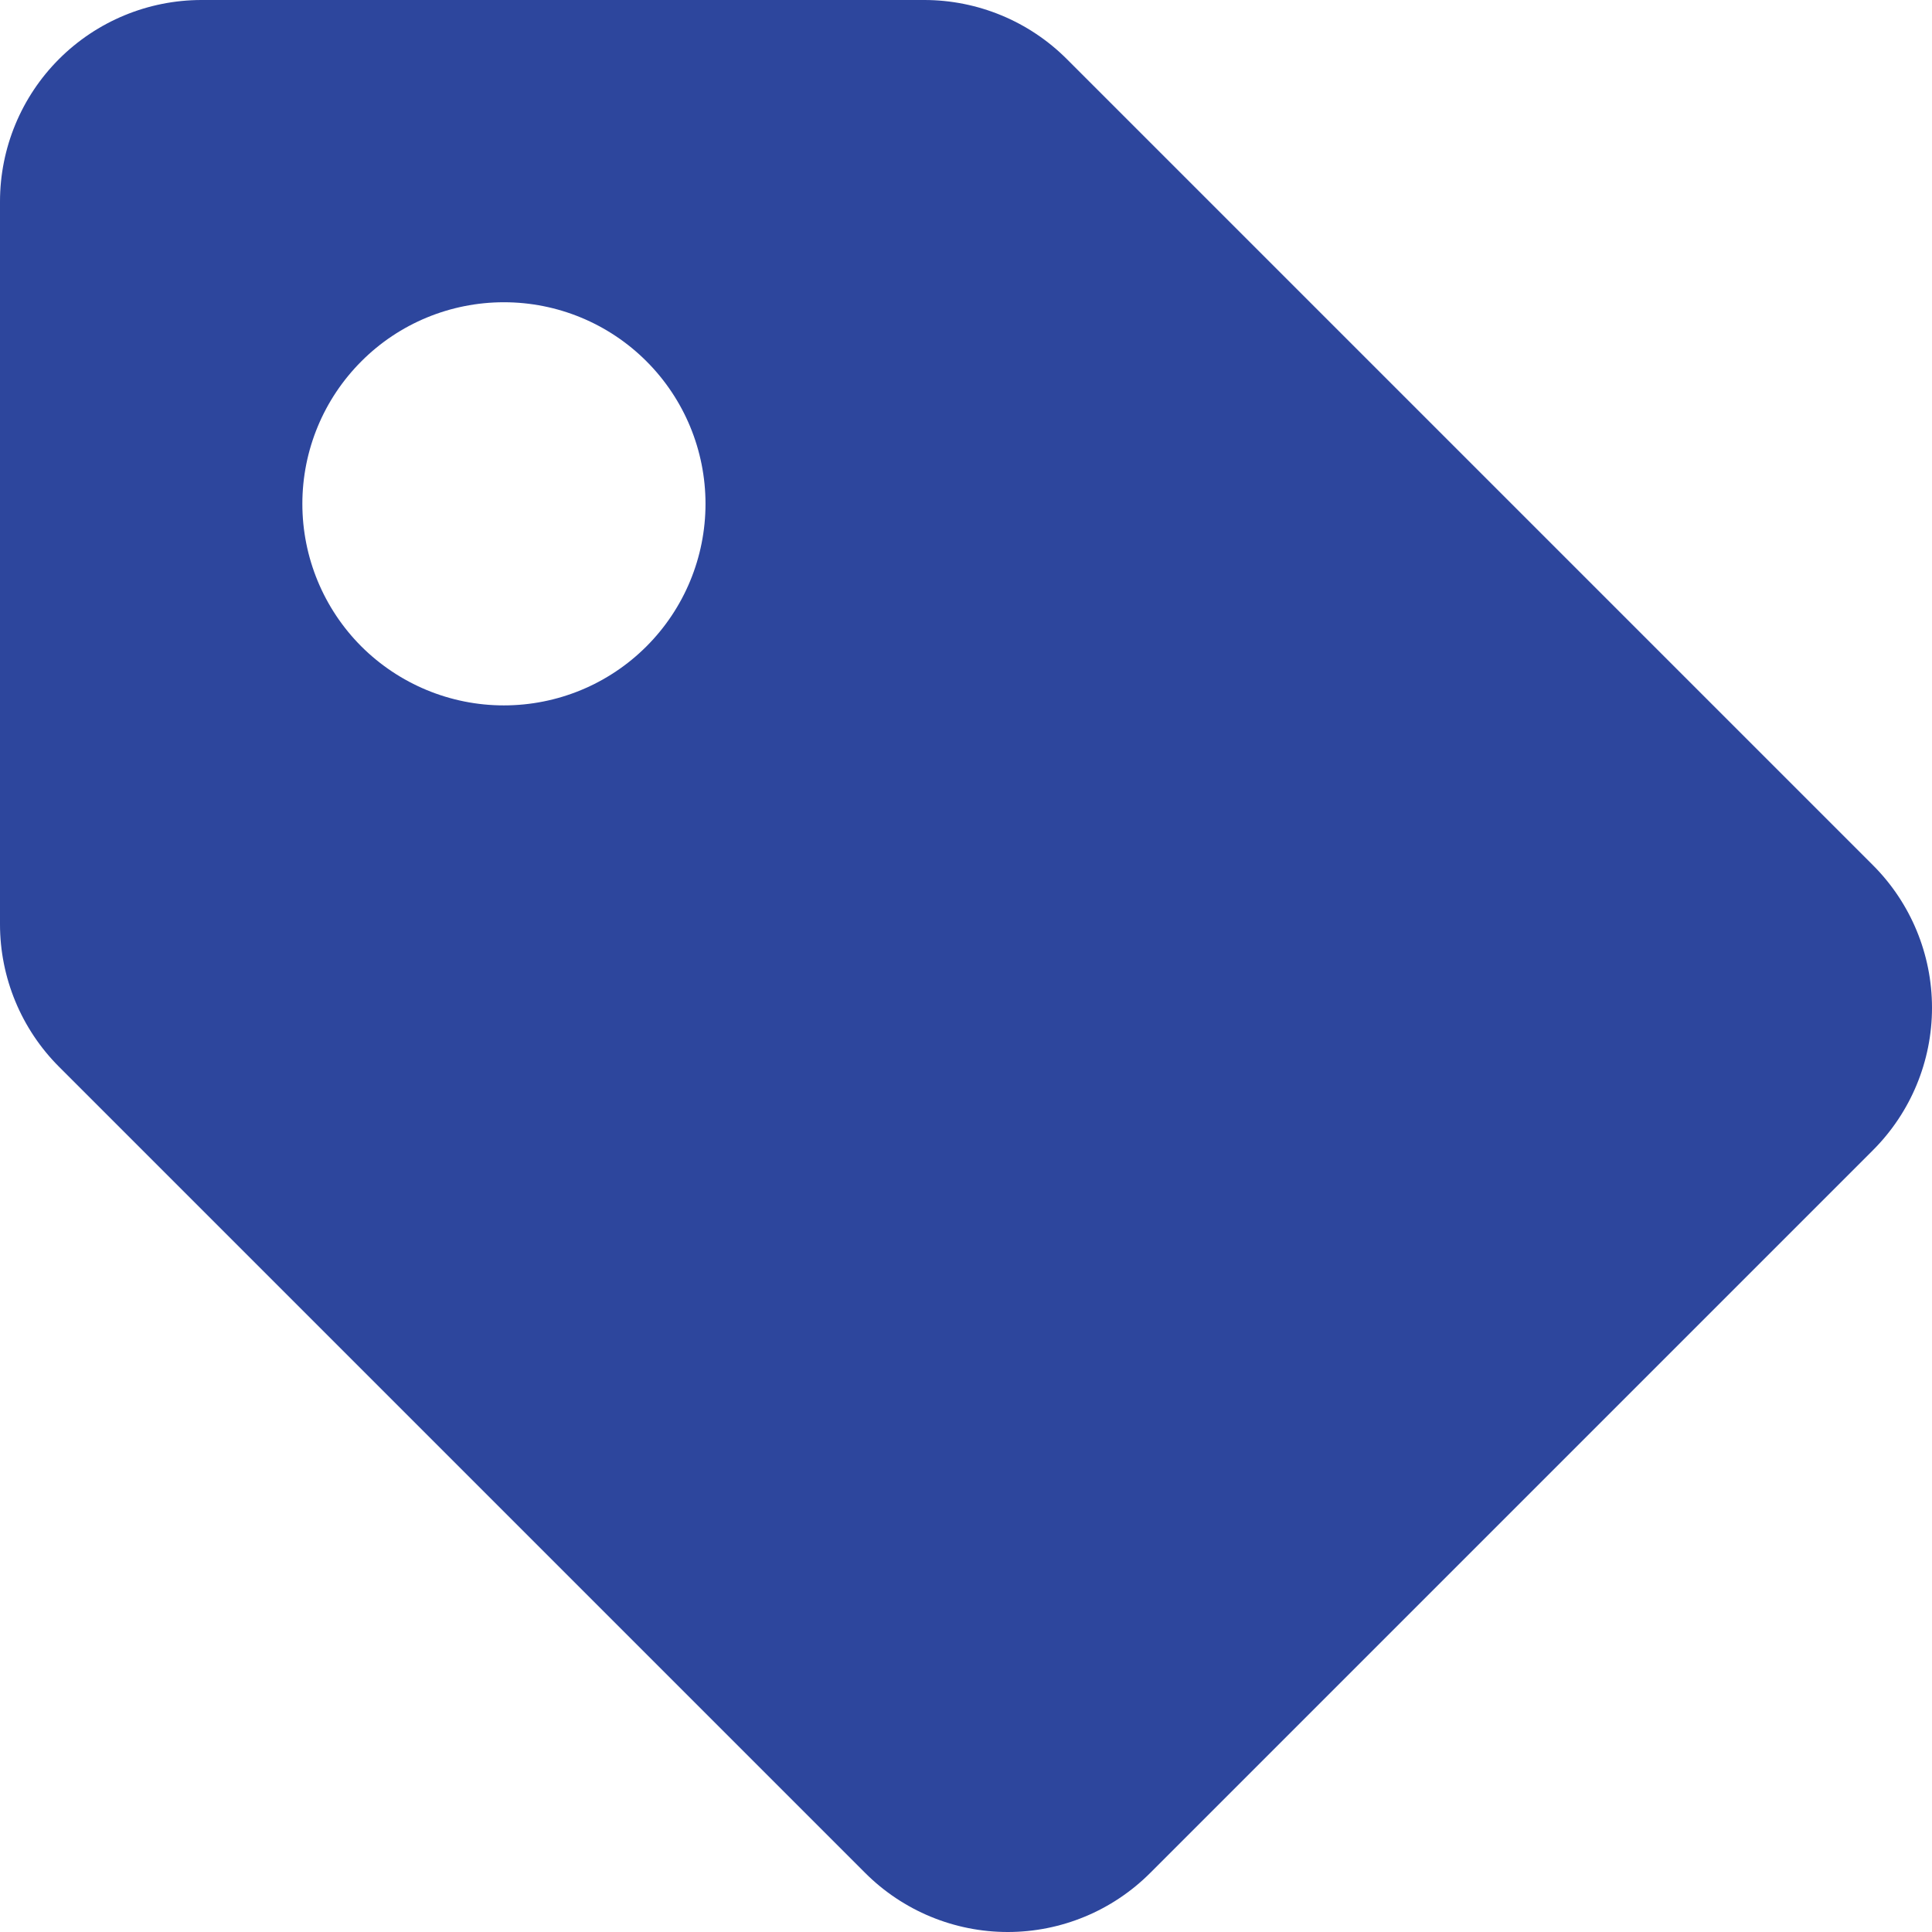 <svg width="18" height="18" viewBox="0 0 18 18" fill="none" xmlns="http://www.w3.org/2000/svg">
<path d="M9.939 0.55C9.587 0.198 9.109 0 8.611 0H1.878C1.38 0 0.902 0.198 0.55 0.55C0.198 0.902 0 1.38 0 1.878V8.611C0 9.109 0.198 9.587 0.55 9.939L8.061 17.45C8.413 17.802 8.891 18 9.389 18C9.887 18 10.364 17.802 10.716 17.45L17.45 10.716C17.802 10.364 18 9.887 18 9.389C18 8.891 17.802 8.413 17.45 8.061L9.939 0.55ZM4.694 6.572C4.196 6.572 3.719 6.374 3.366 6.022C3.014 5.669 2.817 5.192 2.817 4.694C2.817 4.195 3.015 3.718 3.367 3.366C3.719 3.013 4.197 2.816 4.695 2.816C5.194 2.816 5.671 3.014 6.023 3.366C6.376 3.719 6.573 4.196 6.573 4.694C6.573 5.193 6.375 5.67 6.023 6.022C5.67 6.375 5.193 6.572 4.694 6.572Z" fill="#2D469D"/>
</svg>

